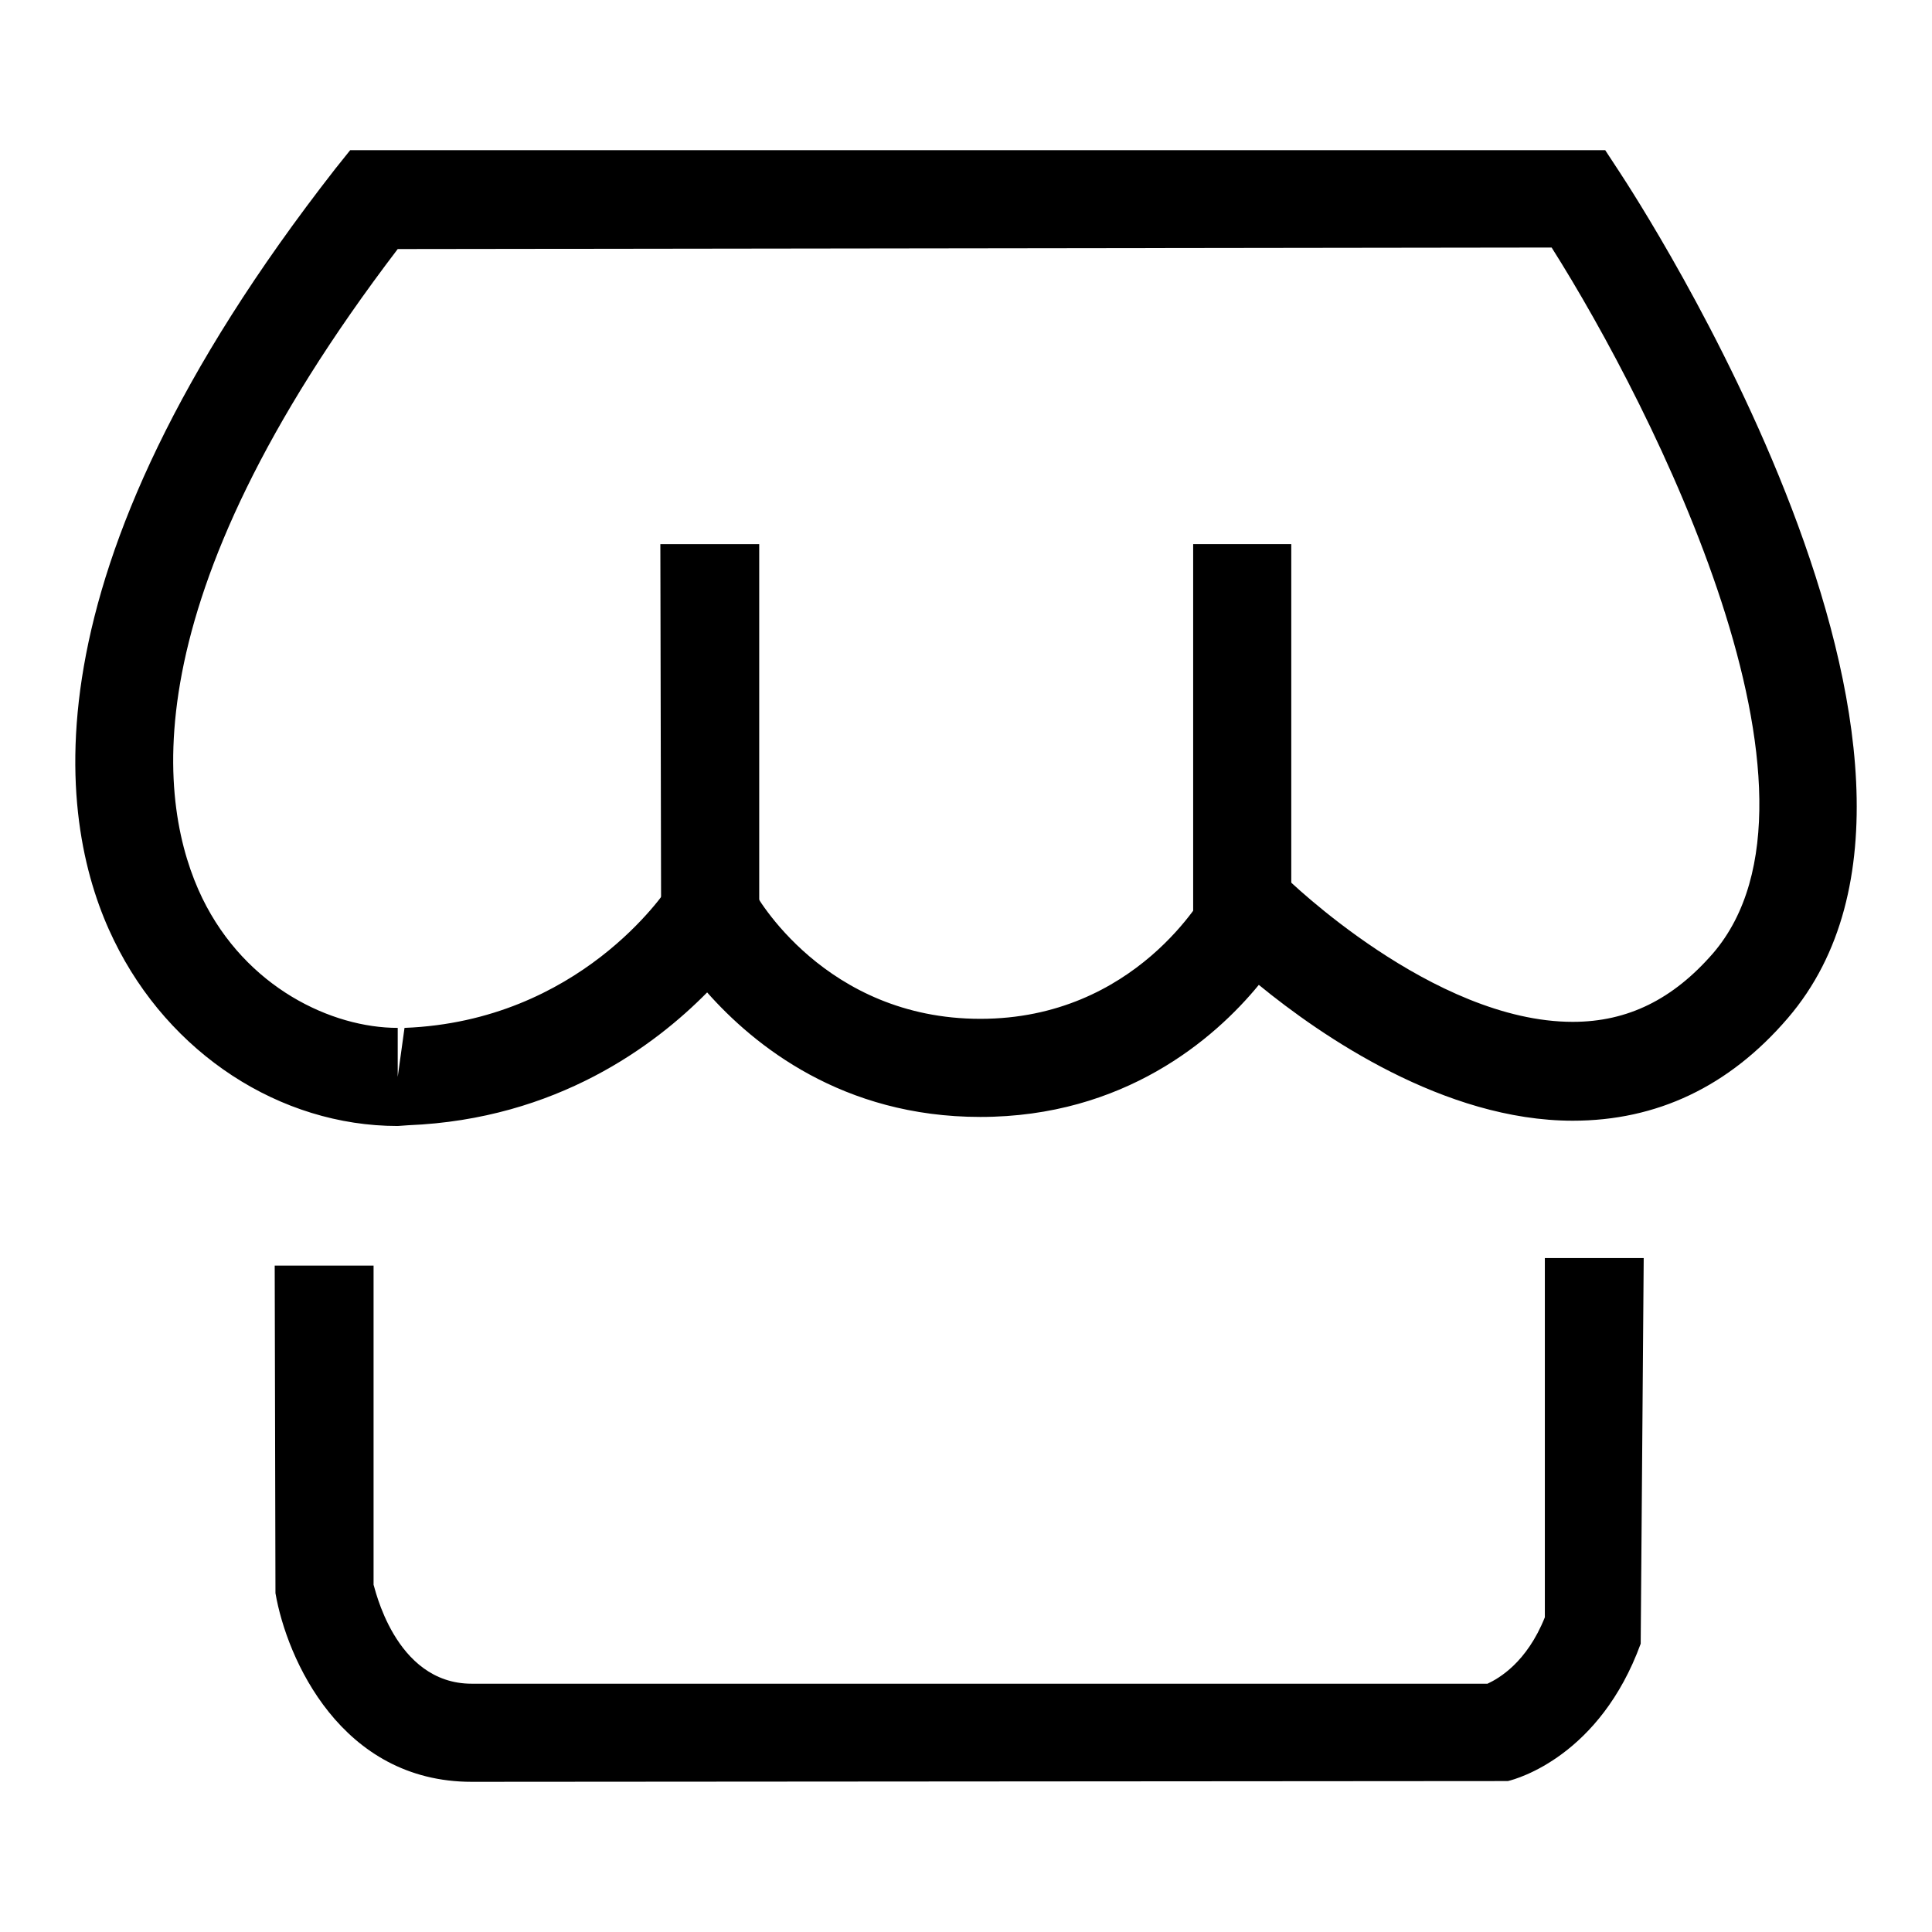 <?xml version="1.0" encoding="utf-8"?>
<!-- Svg Vector Icons : http://www.onlinewebfonts.com/icon -->
<!DOCTYPE svg PUBLIC "-//W3C//DTD SVG 1.1//EN" "http://www.w3.org/Graphics/SVG/1.1/DTD/svg11.dtd">
<svg version="1.1" xmlns="http://www.w3.org/2000/svg" xmlns:xlink="http://www.w3.org/1999/xlink" x="0px" y="0px" viewBox="0 0 256 256" enable-background="new 0 0 256 256" xml:space="preserve">
<g><g><path fill="#000000" d="M52.7,149.2c-15.6,0-30.3-9.6-37.6-24.6C7.8,109.7,2,76.7,44.4,22.4l2-2.5h166.3l1.9,2.9c2.1,3.2,51.3,78.3,22.3,112.1c-7.8,9.1-17.4,13.6-28.5,13.6c-17,0-33.3-11.2-41.6-18c-5.9,7.2-17.9,17.5-36.9,17.5c-18.3,0-30-9.5-36.2-16.5c-6.9,7-19.9,16.8-39.6,17.6L52.7,149.2L52.7,149.2z M52.7,33c-35.9,47.1-31.7,74-25.9,86c5.8,11.9,17.2,17.2,25.9,17.2v6.5l0.9-6.5c23.2-0.9,34.5-18,35-18.7l6-9.4l5.2,9.8c0.3,0.7,9.5,17.1,30.1,17.1c20.6,0,29.7-16.5,30.1-17.2l4.1-7.7l6.2,6.1c0.2,0.2,19.6,19.2,38.1,19.2c7.3,0,13.3-3,18.6-9.1c17.9-20.9-7.8-72-21.4-93.5L52.7,33L52.7,33z"/><path fill="#000000" d="M87.5,72.1h13.1v48.9h-13L87.5,72.1L87.5,72.1z"/><path fill="#000000" d="M158.1,72.1h13v48.9h-13V72.1z"/><path fill="#000000" d="M62.5,236.1c-17.3,0-24.5-16.3-26-25l-0.1-43.4h13.1V210c0,0,0,0,0,0c0.1,0,2.7,13.1,13,13.1h134.6c1.5-0.7,5.2-2.8,7.6-8.8v-47.6h13.1l-0.4,51.1c-5.4,14.8-16.3,17.9-17.6,18.2L62.5,236.1z"/></g></g>
</svg>